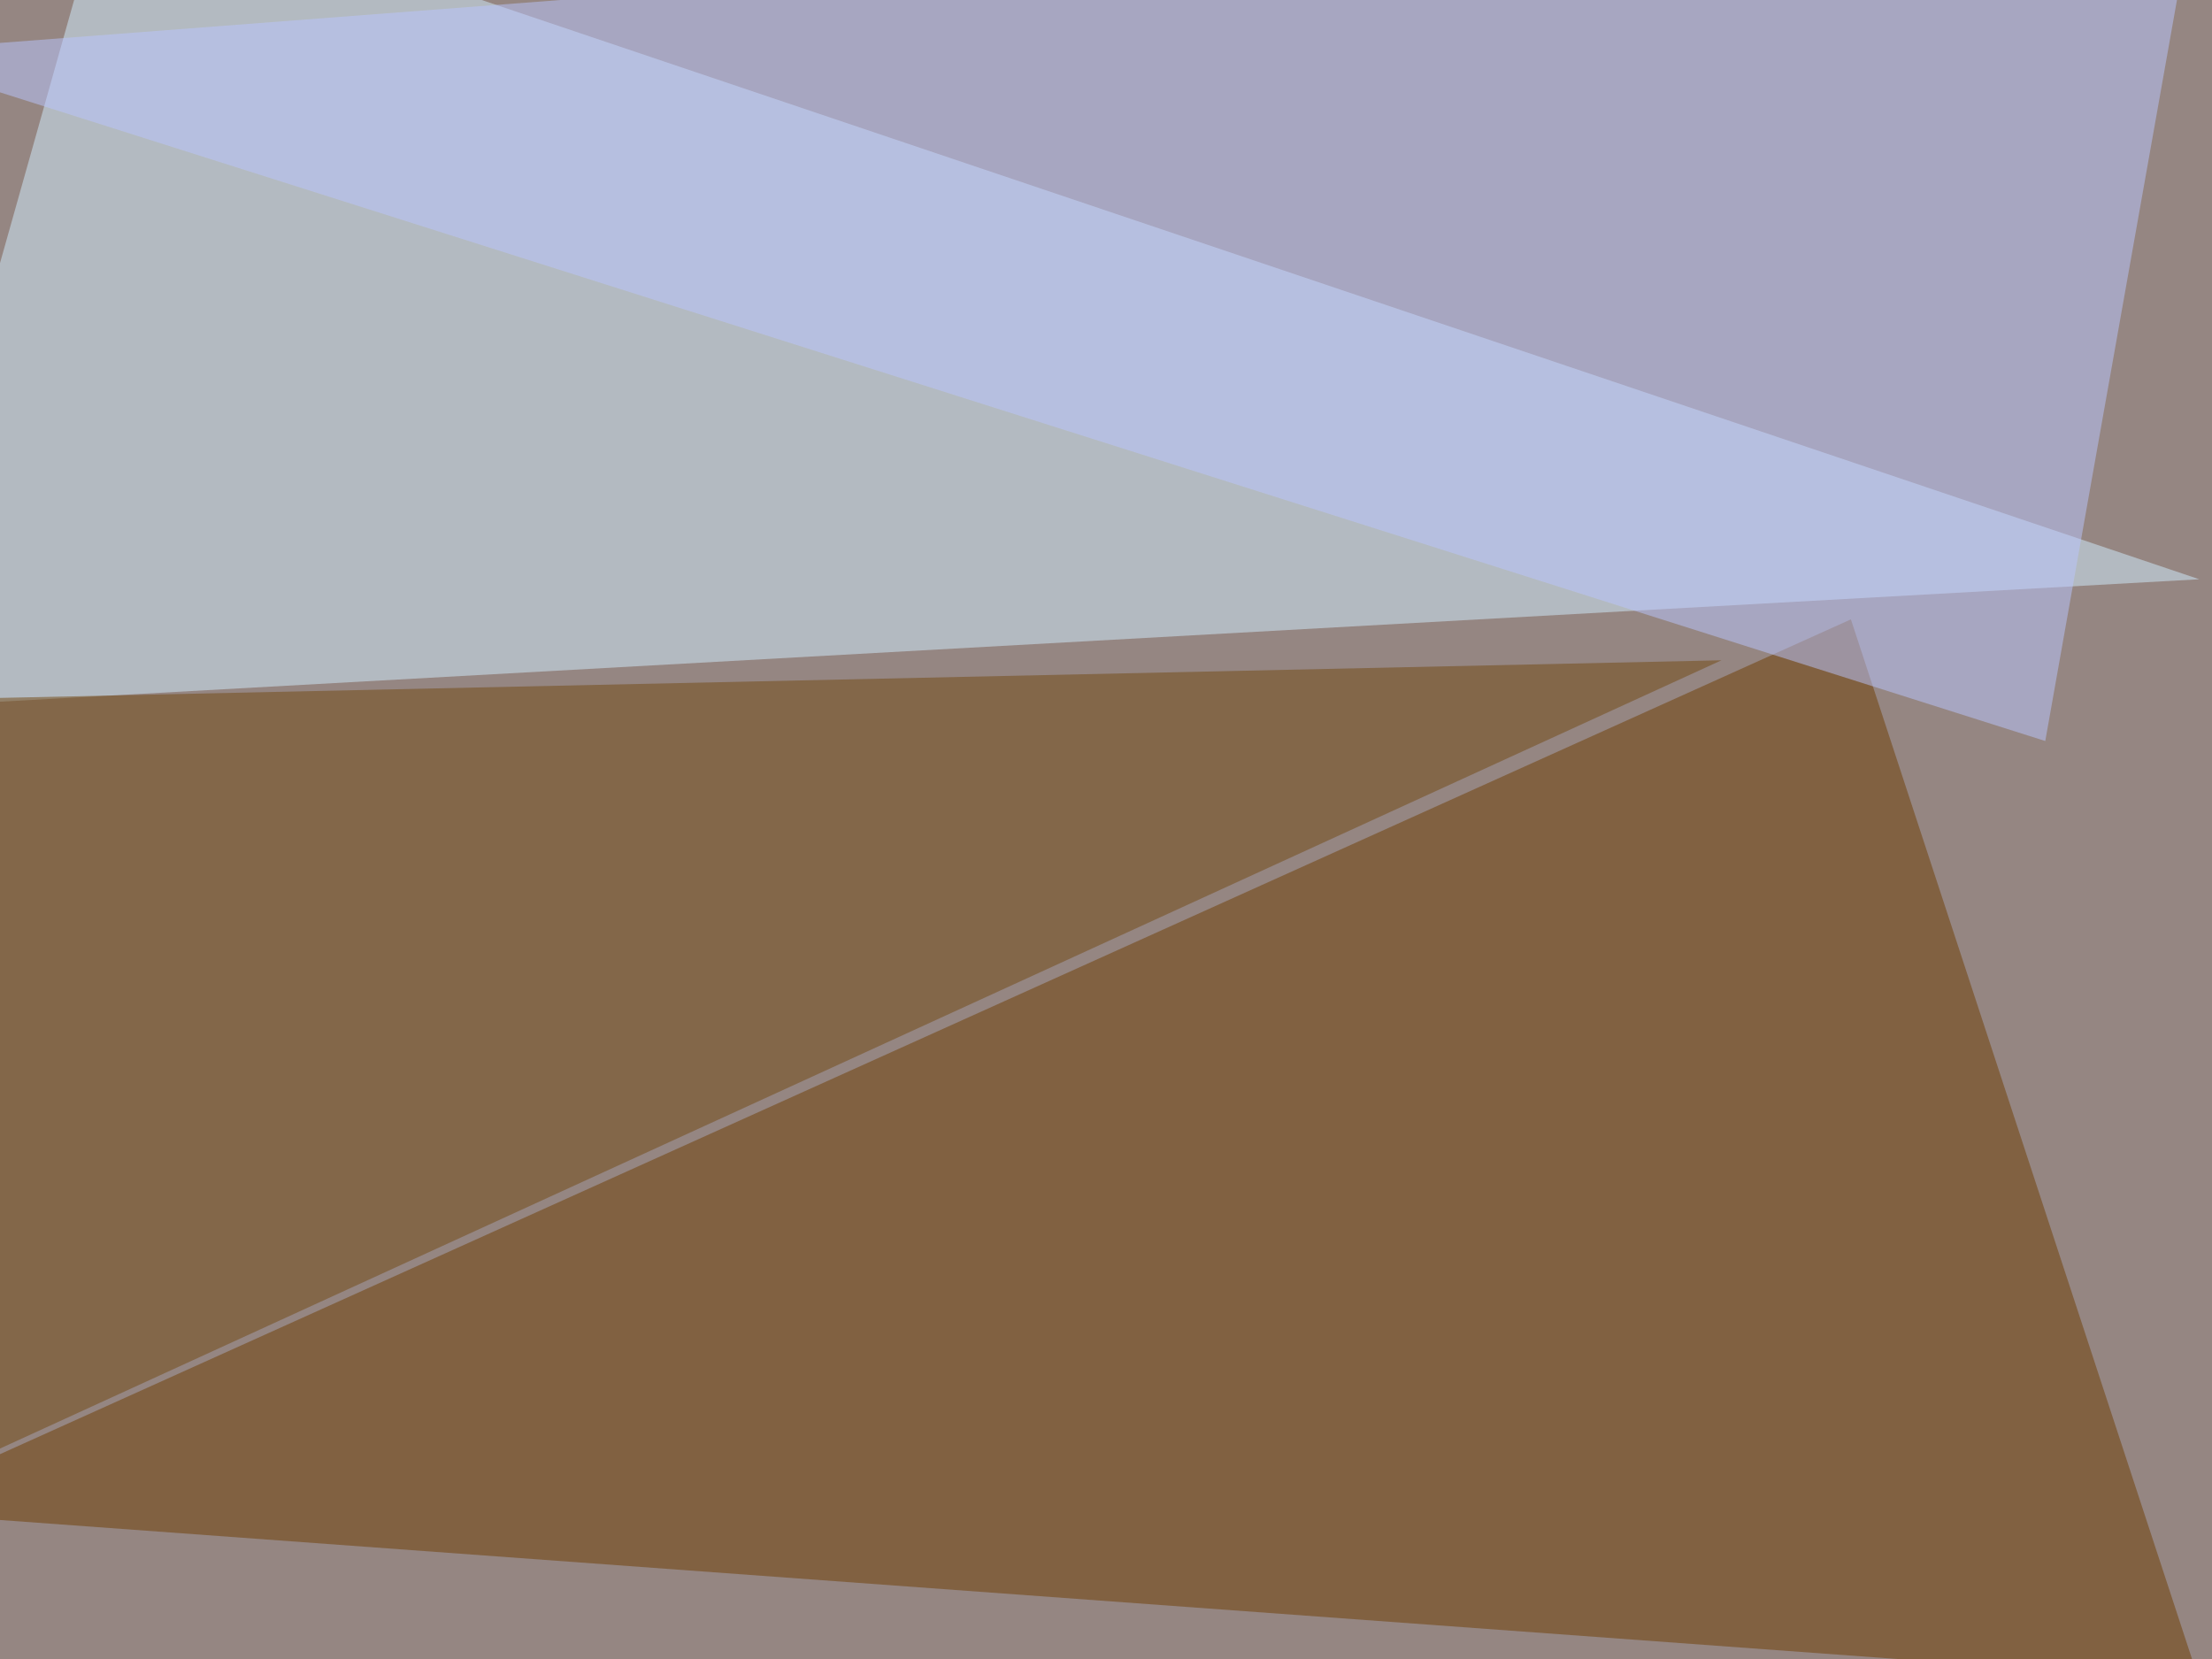 <svg xmlns="http://www.w3.org/2000/svg" width="800" height="600" ><filter id="a"><feGaussianBlur stdDeviation="55"/></filter><rect width="100%" height="100%" fill="#958682"/><g filter="url(#a)"><g fill-opacity=".5"><path fill="#d2eeff" d="M39.6-45.4l-85 301.7 840.8-46.8z"/><path fill="#6e3d00" d="M795.4 608l-126-384-714.8 322.4z"/><path fill="#bbc7ff" d="M739.7 268l55.7-313.4L-45.4 19z"/><path fill="#724811" d="M-4.4 525.9l-41-272.5 668-14.6z"/></g></g></svg>